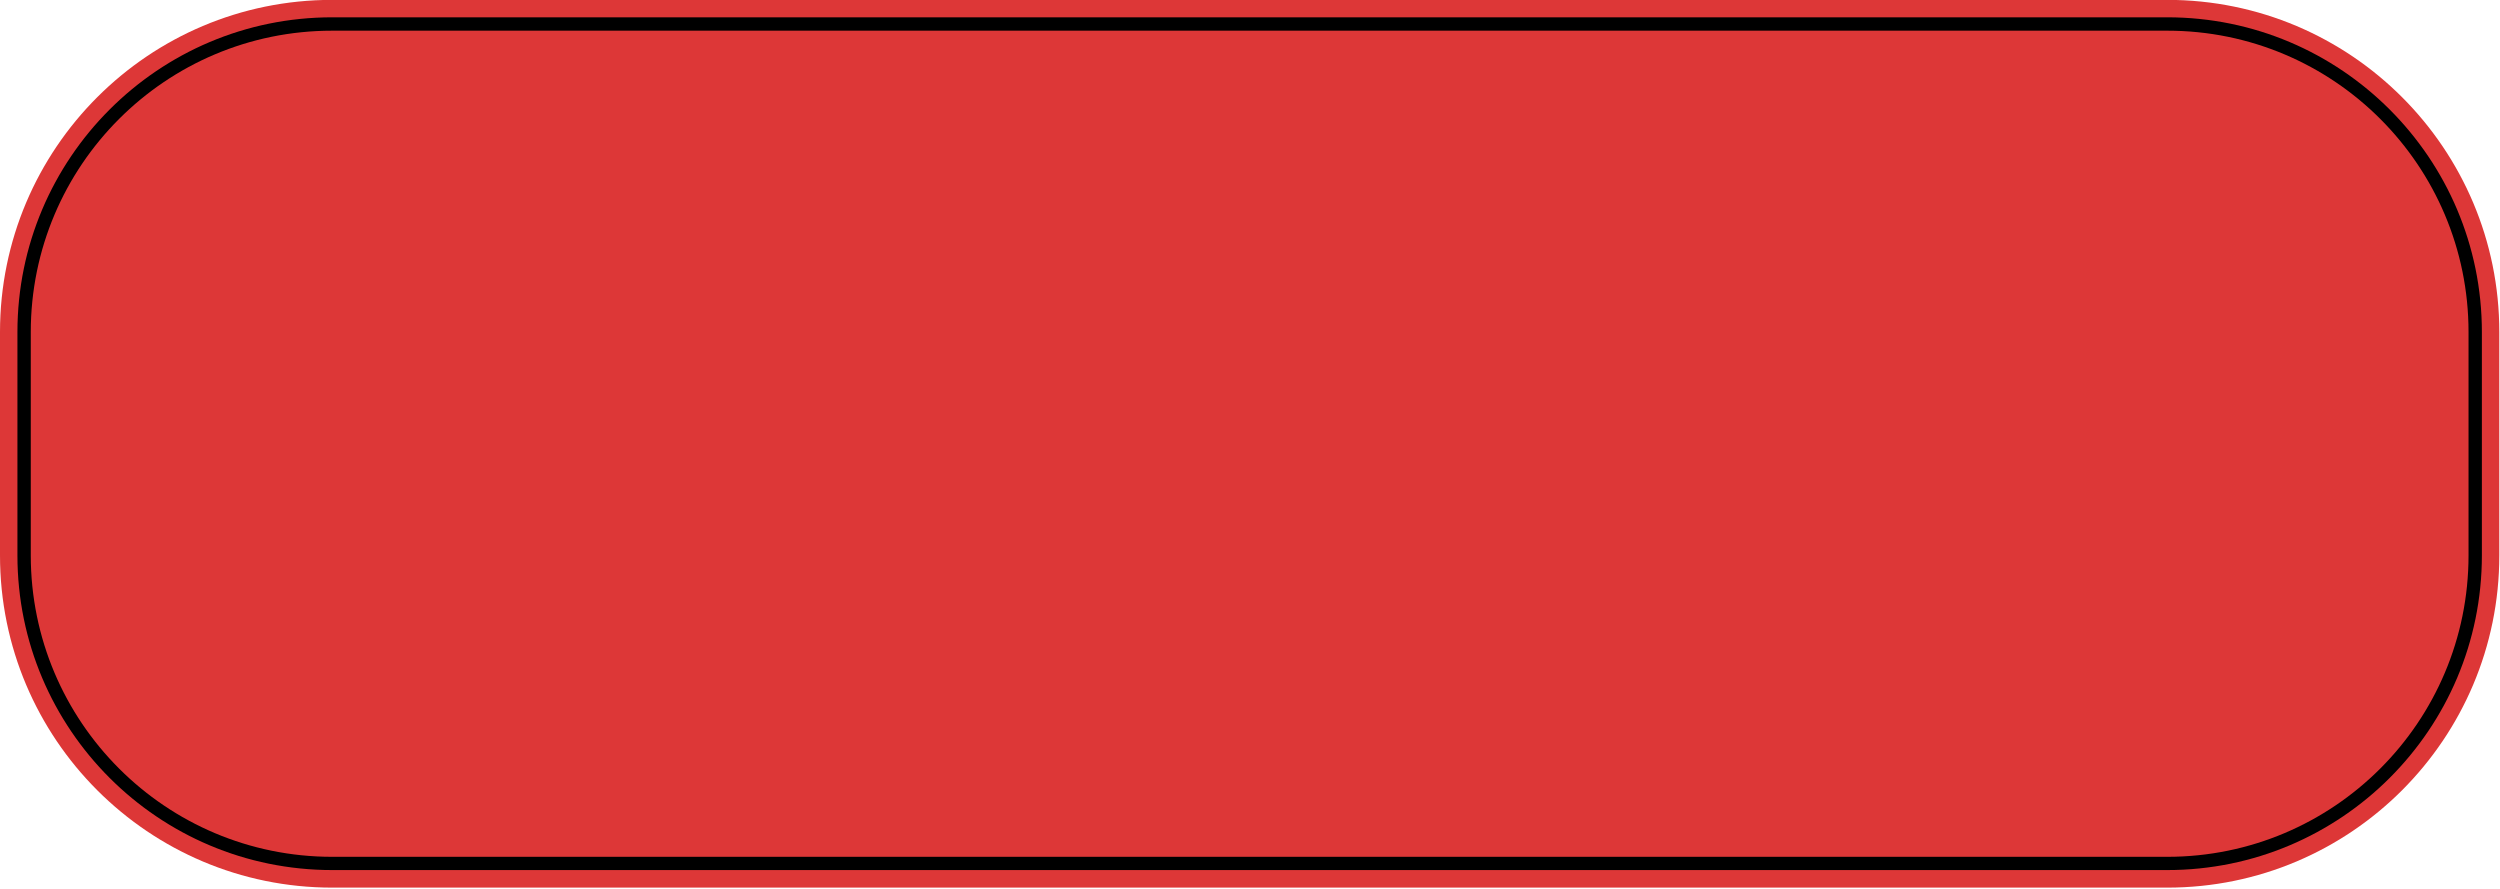 <?xml version="1.0" encoding="UTF-8" standalone="no"?><svg xmlns="http://www.w3.org/2000/svg" xmlns:xlink="http://www.w3.org/1999/xlink" fill="#000000" height="28.3" preserveAspectRatio="xMidYMid meet" version="1" viewBox="0.0 0.0 79.6 28.3" width="79.6" zoomAndPan="magnify"><defs><clipPath id="a"><path d="M 0 0 L 79.578 0 L 79.578 28.262 L 0 28.262 Z M 0 0"/></clipPath><clipPath id="b"><path d="M 0 0 L 79.578 0 L 79.578 28 L 0 28 Z M 0 0"/></clipPath></defs><g><g clip-path="url(#a)" id="change1_1"><path d="M 79.578 10.574 C 79.578 4.73 74.844 -0.004 69.004 -0.004 C 54.086 -0.004 25.496 -0.004 10.578 -0.004 C 4.734 -0.004 0 4.73 0 10.574 C 0 12.891 0 15.367 0 17.684 C 0 23.523 4.734 28.262 10.578 28.262 C 25.496 28.262 54.086 28.262 69.004 28.262 C 74.844 28.262 79.578 23.523 79.578 17.684 C 79.578 15.367 79.578 12.891 79.578 10.574" fill="#dd3737" fill-rule="evenodd"/></g><g clip-path="url(#b)" id="change2_1"><path d="M 79.023 10.574 C 79.023 5.039 74.535 0.551 69.004 0.551 C 54.086 0.551 25.496 0.551 10.578 0.551 C 5.043 0.551 0.555 5.039 0.555 10.574 C 0.555 12.891 0.555 15.367 0.555 17.684 C 0.555 23.219 5.043 27.703 10.578 27.703 C 25.496 27.703 54.086 27.703 69.004 27.703 C 74.535 27.703 79.023 23.219 79.023 17.684 C 79.023 15.367 79.023 12.891 79.023 10.574 Z M 78.172 10.574 L 78.172 17.684 C 78.172 22.75 74.066 26.855 69.004 26.855 C 54.086 26.855 25.496 26.855 10.578 26.855 C 5.512 26.855 1.406 22.75 1.406 17.684 C 1.406 15.367 1.406 12.891 1.406 10.574 C 1.406 5.508 5.512 1.402 10.578 1.402 C 25.496 1.402 54.086 1.402 69.004 1.402 C 74.066 1.402 78.172 5.508 78.172 10.574" fill="#000000" fill-rule="evenodd"/></g><g id="change1_2"><path d="M 78.598 10.574 C 78.598 5.273 74.305 0.977 69.004 0.977 C 54.086 0.977 25.496 0.977 10.578 0.977 C 5.277 0.977 0.98 5.273 0.98 10.574 C 0.98 12.891 0.98 15.367 0.98 17.684 C 0.98 22.984 5.277 27.281 10.578 27.281 C 25.496 27.281 54.086 27.281 69.004 27.281 C 74.305 27.281 78.598 22.984 78.598 17.684 C 78.598 15.367 78.598 12.891 78.598 10.574" fill="#dd3737" fill-rule="evenodd"/></g></g></svg>